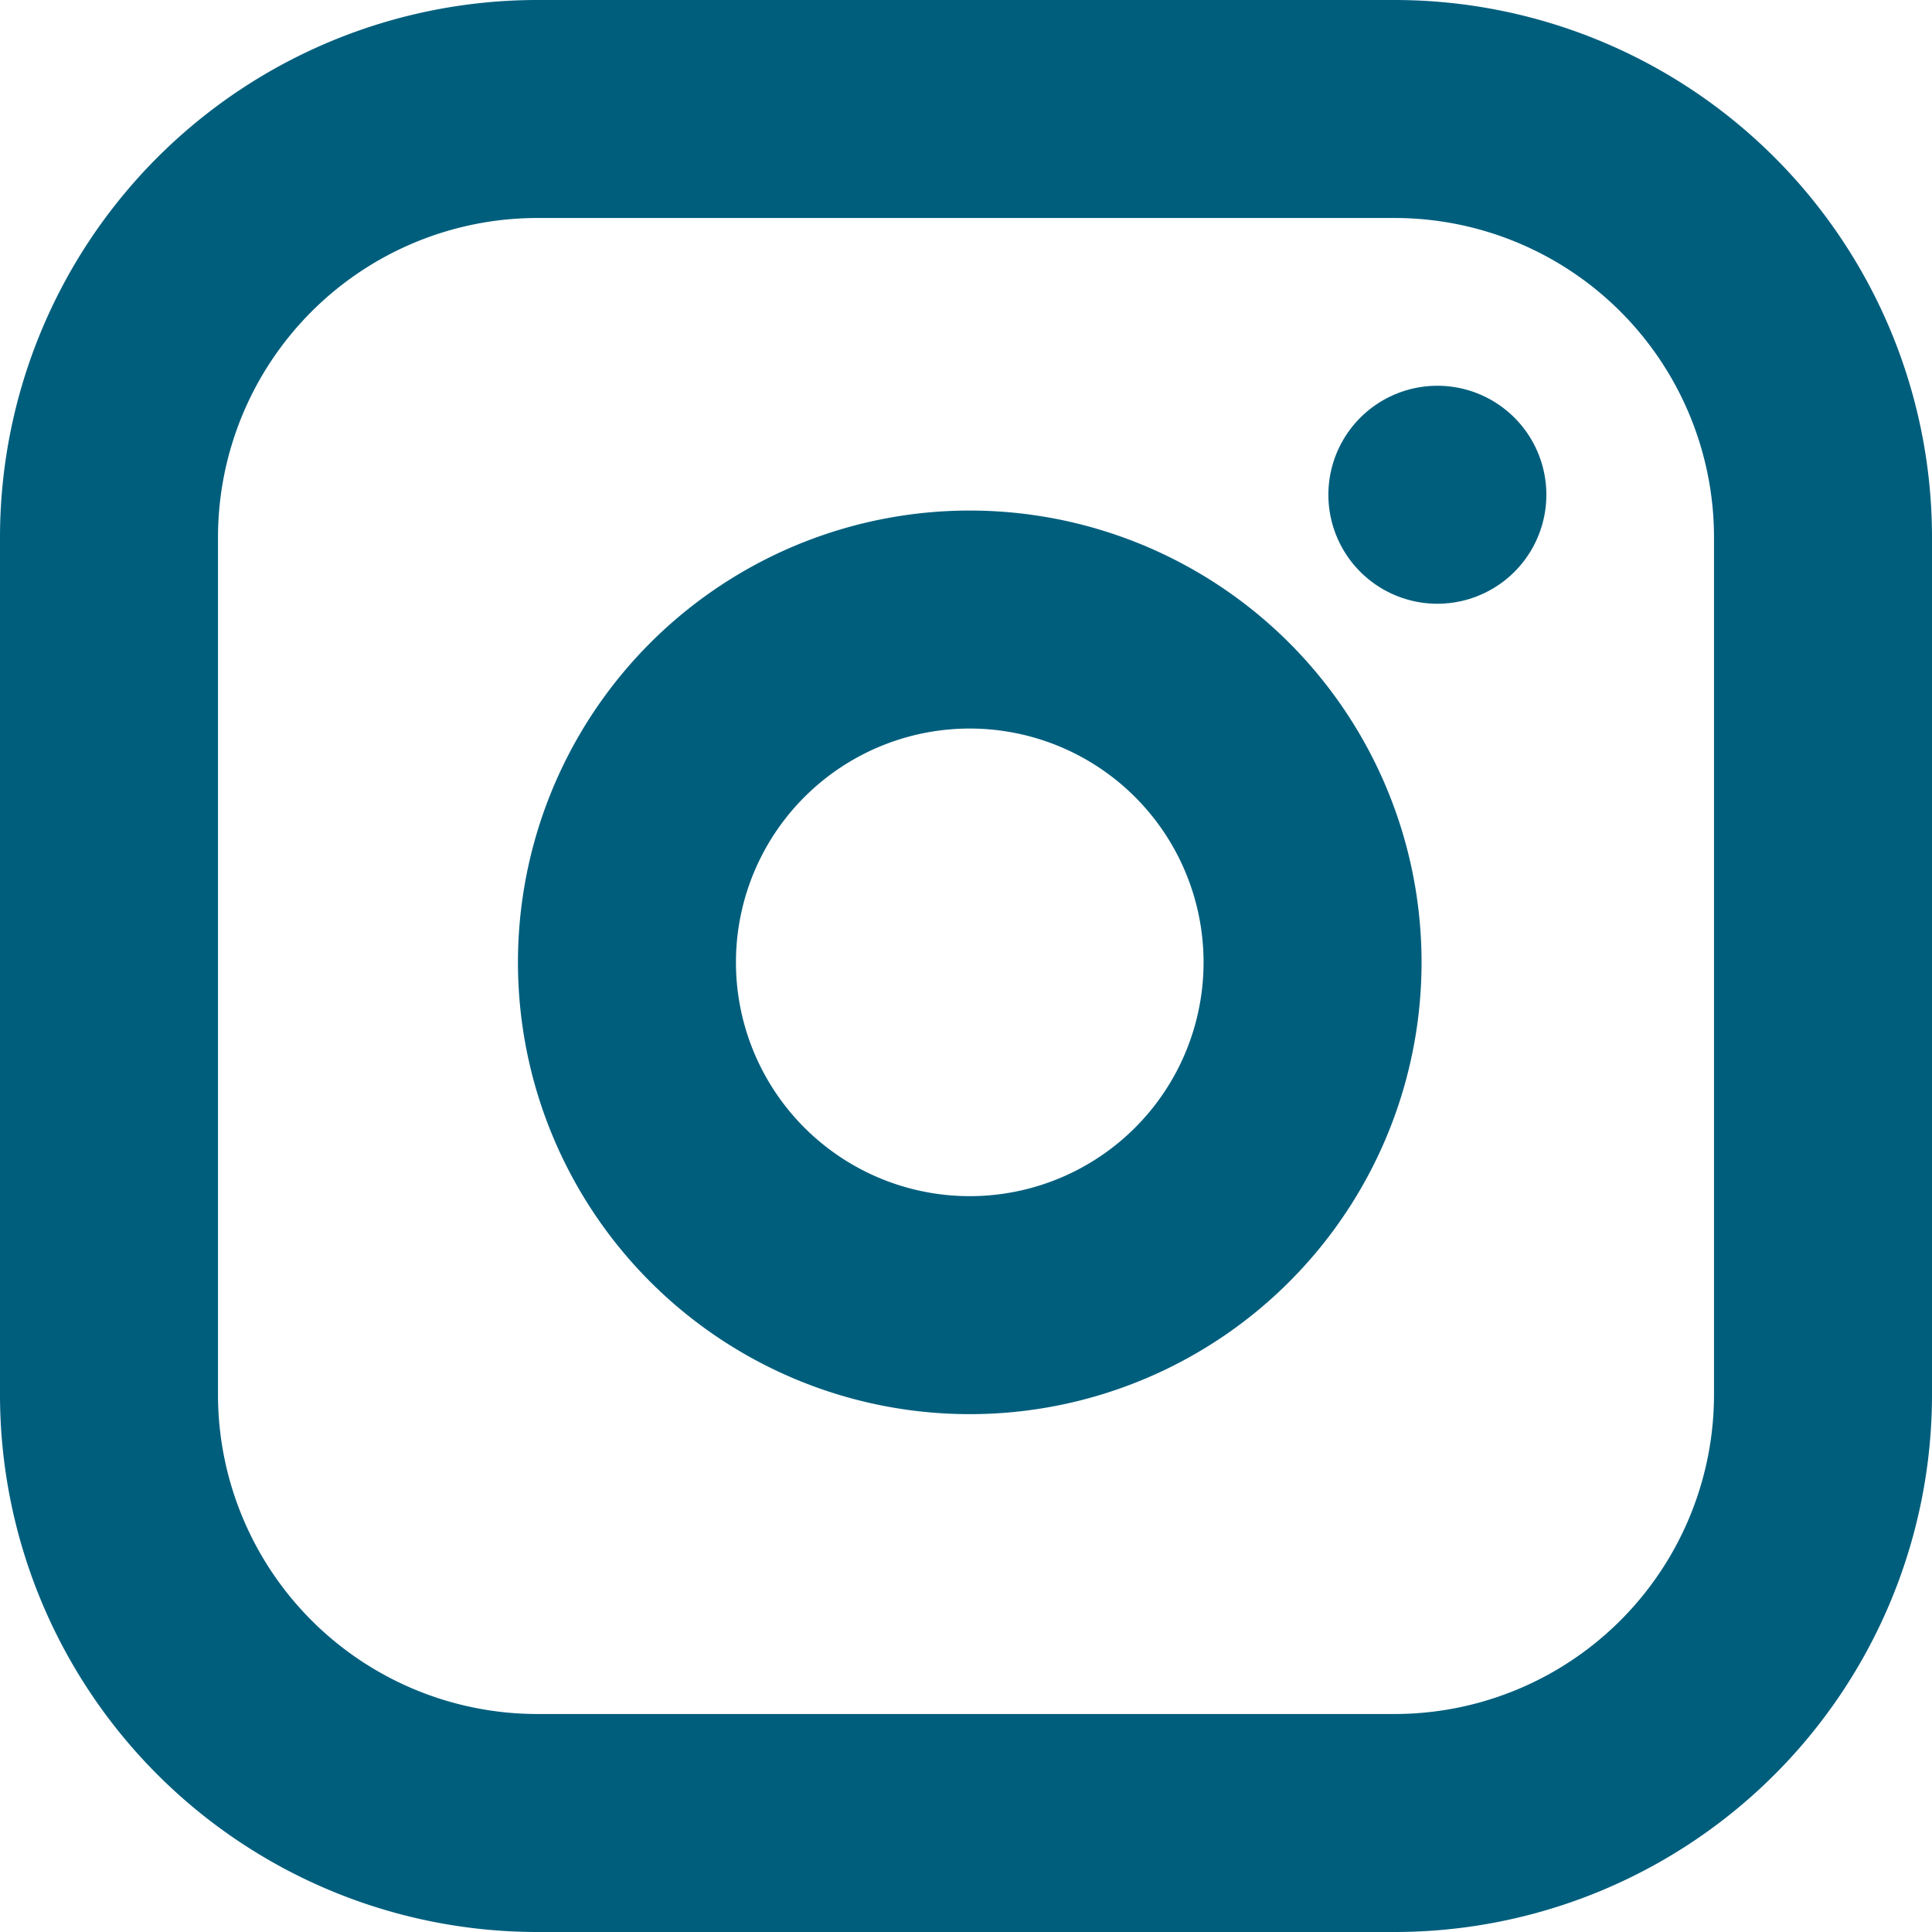 <?xml version="1.0" encoding="UTF-8"?> <svg xmlns="http://www.w3.org/2000/svg" width="17.725" height="17.725" viewBox="0 0 17.725 17.725"><g id="Group_1380" data-name="Group 1380" transform="translate(-156.183 -3000.324)"><path id="Path_23984" data-name="Path 23984" d="M18.321,14.619a3.145,3.145,0,1,1-2.65-2.65,3.145,3.145,0,0,1,2.65,2.65Z" transform="translate(149.87 2994.073)" fill="none" stroke="#005e7d" stroke-linecap="round" stroke-linejoin="round" stroke-width="2"></path><path id="Path_23985" data-name="Path 23985" d="M26.25,9.75h0" transform="translate(143.12 2995.113)" fill="none" stroke="#005e7d" stroke-linecap="round" stroke-linejoin="round" stroke-width="2"></path><path id="Path_23983" data-name="Path 23983" d="M6.931,3h7.863a3.931,3.931,0,0,1,3.931,3.931v7.863a3.931,3.931,0,0,1-3.931,3.931H6.931A3.931,3.931,0,0,1,3,14.794V6.931A3.931,3.931,0,0,1,6.931,3Z" transform="translate(154.183 2998.324)" fill="none" stroke="#005e7d" stroke-linecap="round" stroke-linejoin="round" stroke-width="2"></path></g></svg> 
